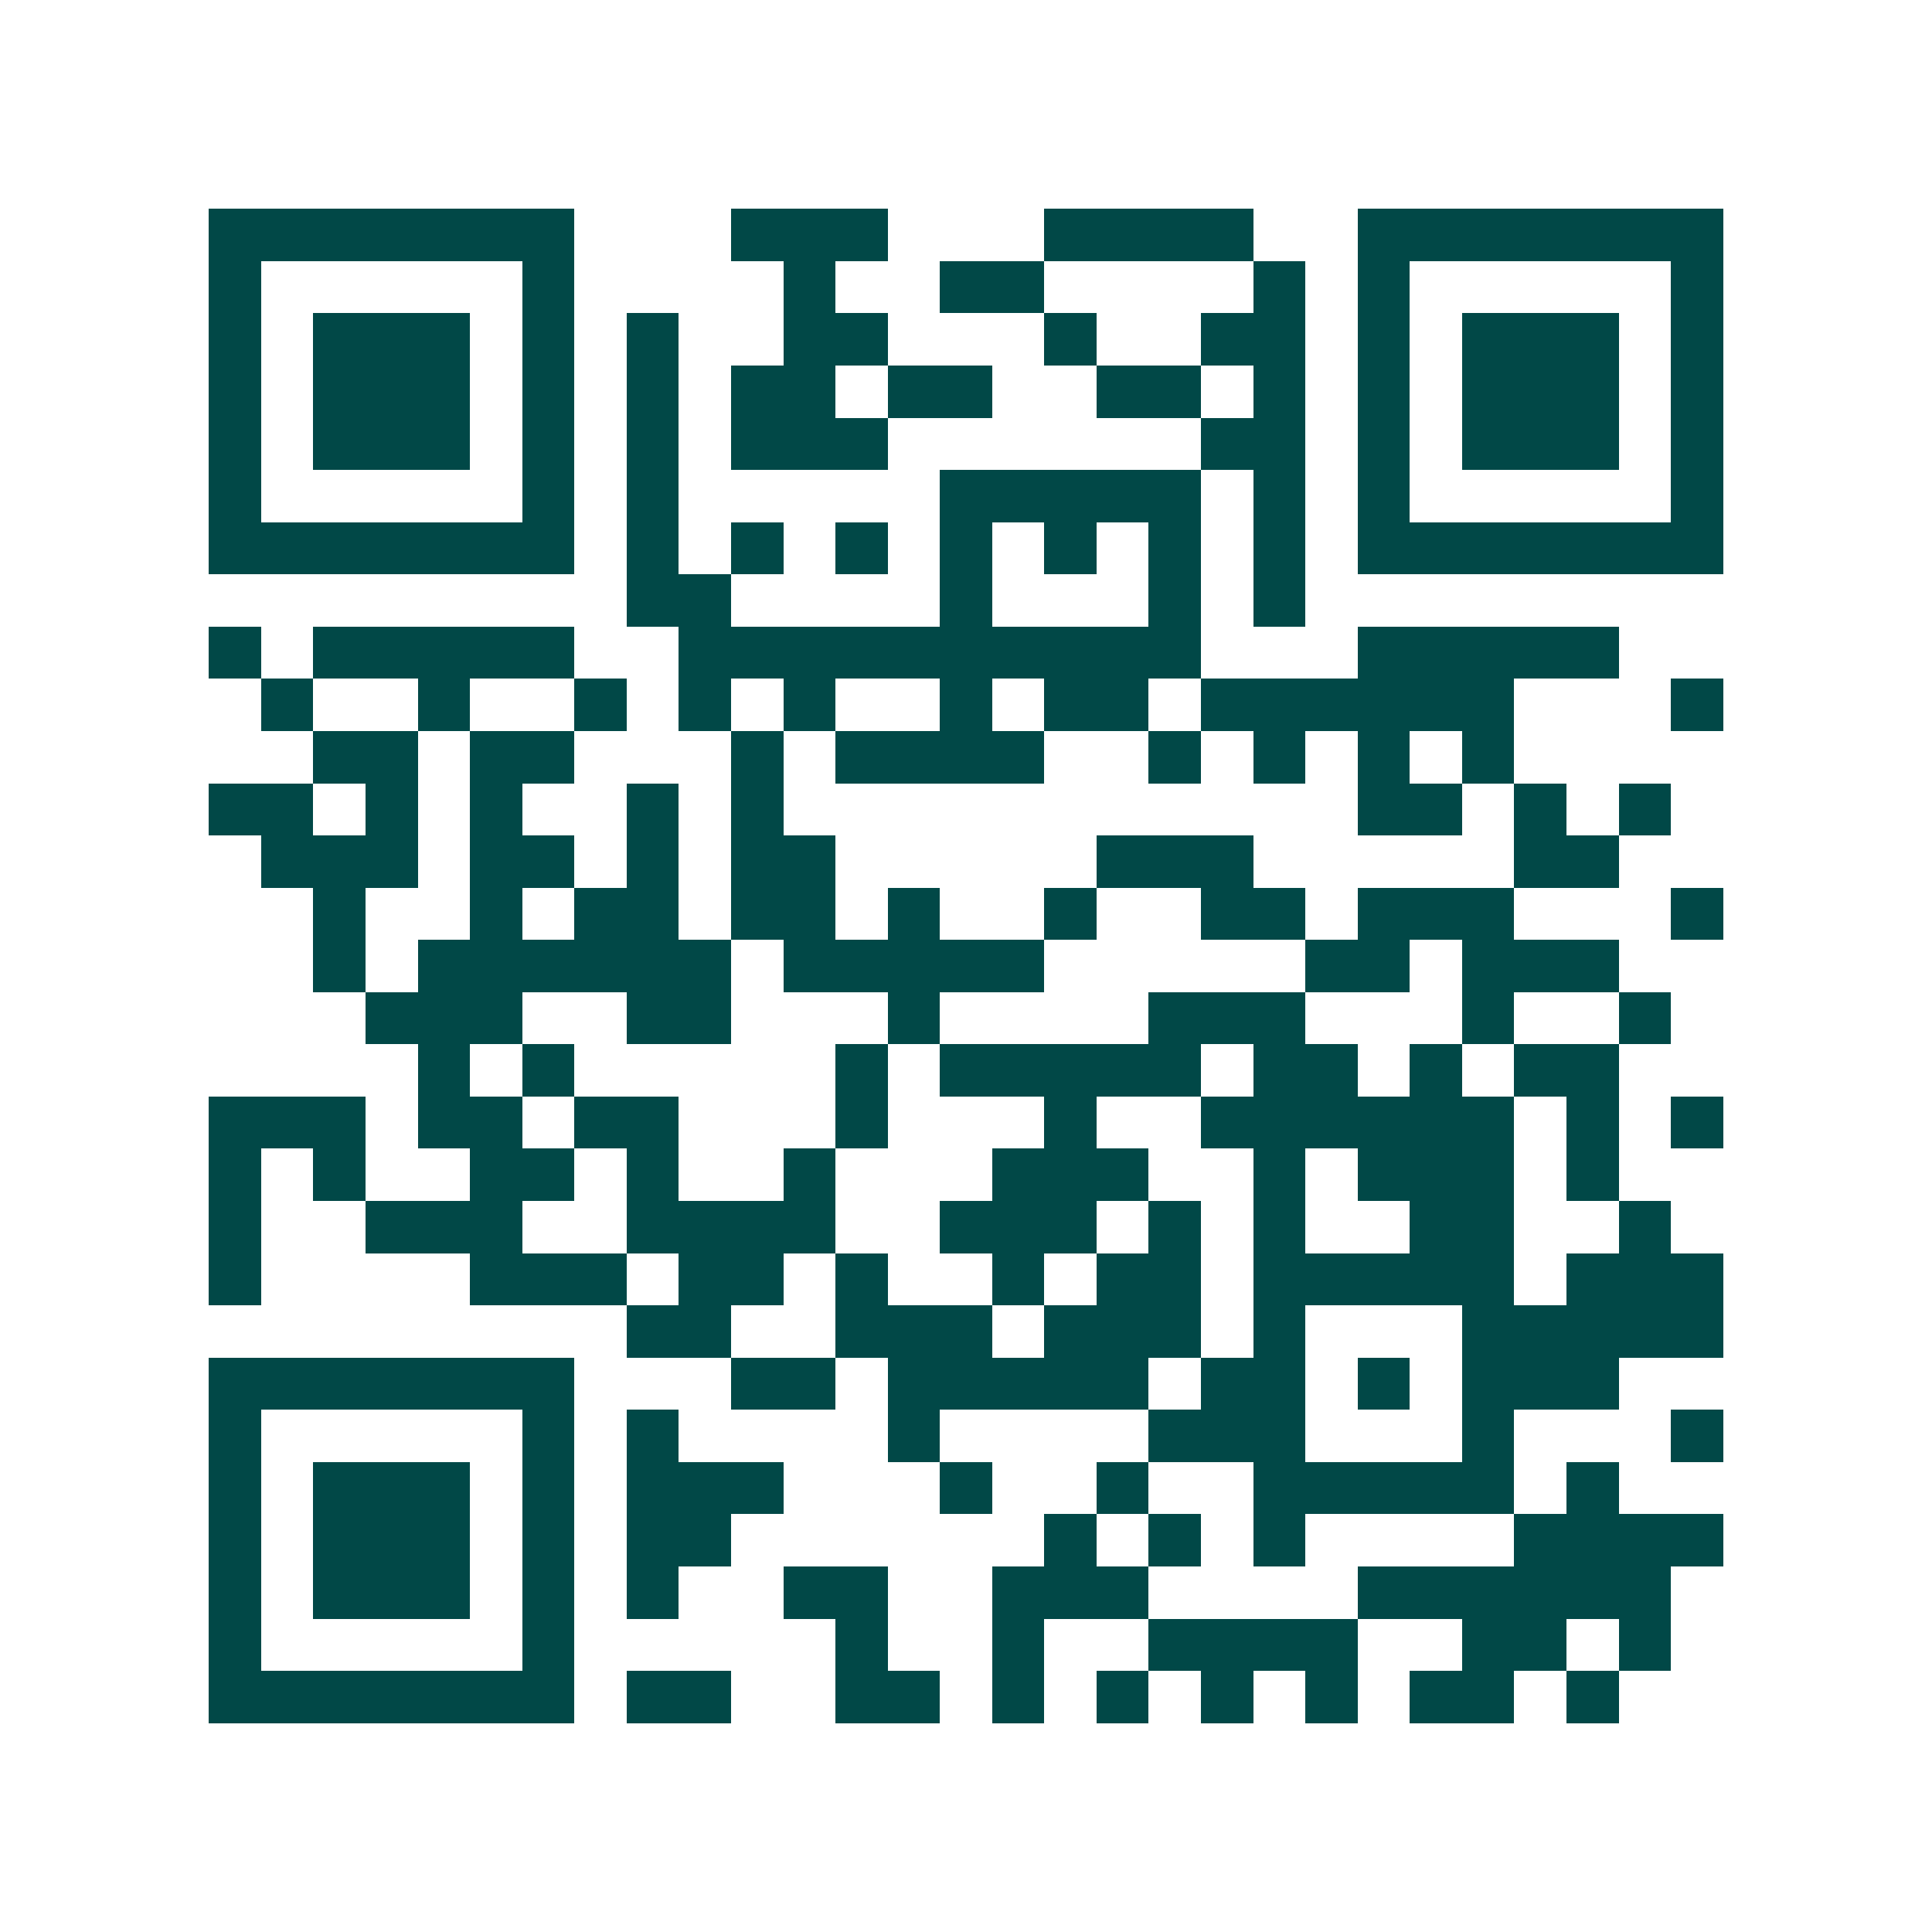 <svg xmlns="http://www.w3.org/2000/svg" width="200" height="200" viewBox="0 0 37 37" shape-rendering="crispEdges"><path fill="#ffffff" d="M0 0h37v37H0z"/><path stroke="#014847" d="M4 4.5h7m3 0h3m3 0h4m2 0h7M4 5.5h1m5 0h1m4 0h1m2 0h2m4 0h1m1 0h1m5 0h1M4 6.5h1m1 0h3m1 0h1m1 0h1m2 0h2m3 0h1m2 0h2m1 0h1m1 0h3m1 0h1M4 7.5h1m1 0h3m1 0h1m1 0h1m1 0h2m1 0h2m2 0h2m1 0h1m1 0h1m1 0h3m1 0h1M4 8.5h1m1 0h3m1 0h1m1 0h1m1 0h3m6 0h2m1 0h1m1 0h3m1 0h1M4 9.5h1m5 0h1m1 0h1m5 0h5m1 0h1m1 0h1m5 0h1M4 10.5h7m1 0h1m1 0h1m1 0h1m1 0h1m1 0h1m1 0h1m1 0h1m1 0h7M12 11.5h2m4 0h1m3 0h1m1 0h1M4 12.5h1m1 0h5m2 0h10m3 0h5M5 13.5h1m2 0h1m2 0h1m1 0h1m1 0h1m2 0h1m1 0h2m1 0h6m3 0h1M6 14.5h2m1 0h2m3 0h1m1 0h4m2 0h1m1 0h1m1 0h1m1 0h1M4 15.5h2m1 0h1m1 0h1m2 0h1m1 0h1m11 0h2m1 0h1m1 0h1M5 16.5h3m1 0h2m1 0h1m1 0h2m5 0h3m5 0h2M6 17.5h1m2 0h1m1 0h2m1 0h2m1 0h1m2 0h1m2 0h2m1 0h3m3 0h1M6 18.5h1m1 0h6m1 0h5m5 0h2m1 0h3M7 19.5h3m2 0h2m3 0h1m4 0h3m3 0h1m2 0h1M8 20.5h1m1 0h1m5 0h1m1 0h5m1 0h2m1 0h1m1 0h2M4 21.5h3m1 0h2m1 0h2m3 0h1m3 0h1m2 0h6m1 0h1m1 0h1M4 22.5h1m1 0h1m2 0h2m1 0h1m2 0h1m3 0h3m2 0h1m1 0h3m1 0h1M4 23.5h1m2 0h3m2 0h4m2 0h3m1 0h1m1 0h1m2 0h2m2 0h1M4 24.5h1m4 0h3m1 0h2m1 0h1m2 0h1m1 0h2m1 0h5m1 0h3M12 25.5h2m2 0h3m1 0h3m1 0h1m3 0h5M4 26.5h7m3 0h2m1 0h5m1 0h2m1 0h1m1 0h3M4 27.5h1m5 0h1m1 0h1m4 0h1m4 0h3m3 0h1m3 0h1M4 28.5h1m1 0h3m1 0h1m1 0h3m3 0h1m2 0h1m2 0h5m1 0h1M4 29.5h1m1 0h3m1 0h1m1 0h2m6 0h1m1 0h1m1 0h1m4 0h4M4 30.5h1m1 0h3m1 0h1m1 0h1m2 0h2m2 0h3m4 0h6M4 31.5h1m5 0h1m5 0h1m2 0h1m2 0h4m2 0h2m1 0h1M4 32.5h7m1 0h2m2 0h2m1 0h1m1 0h1m1 0h1m1 0h1m1 0h2m1 0h1"/></svg>
